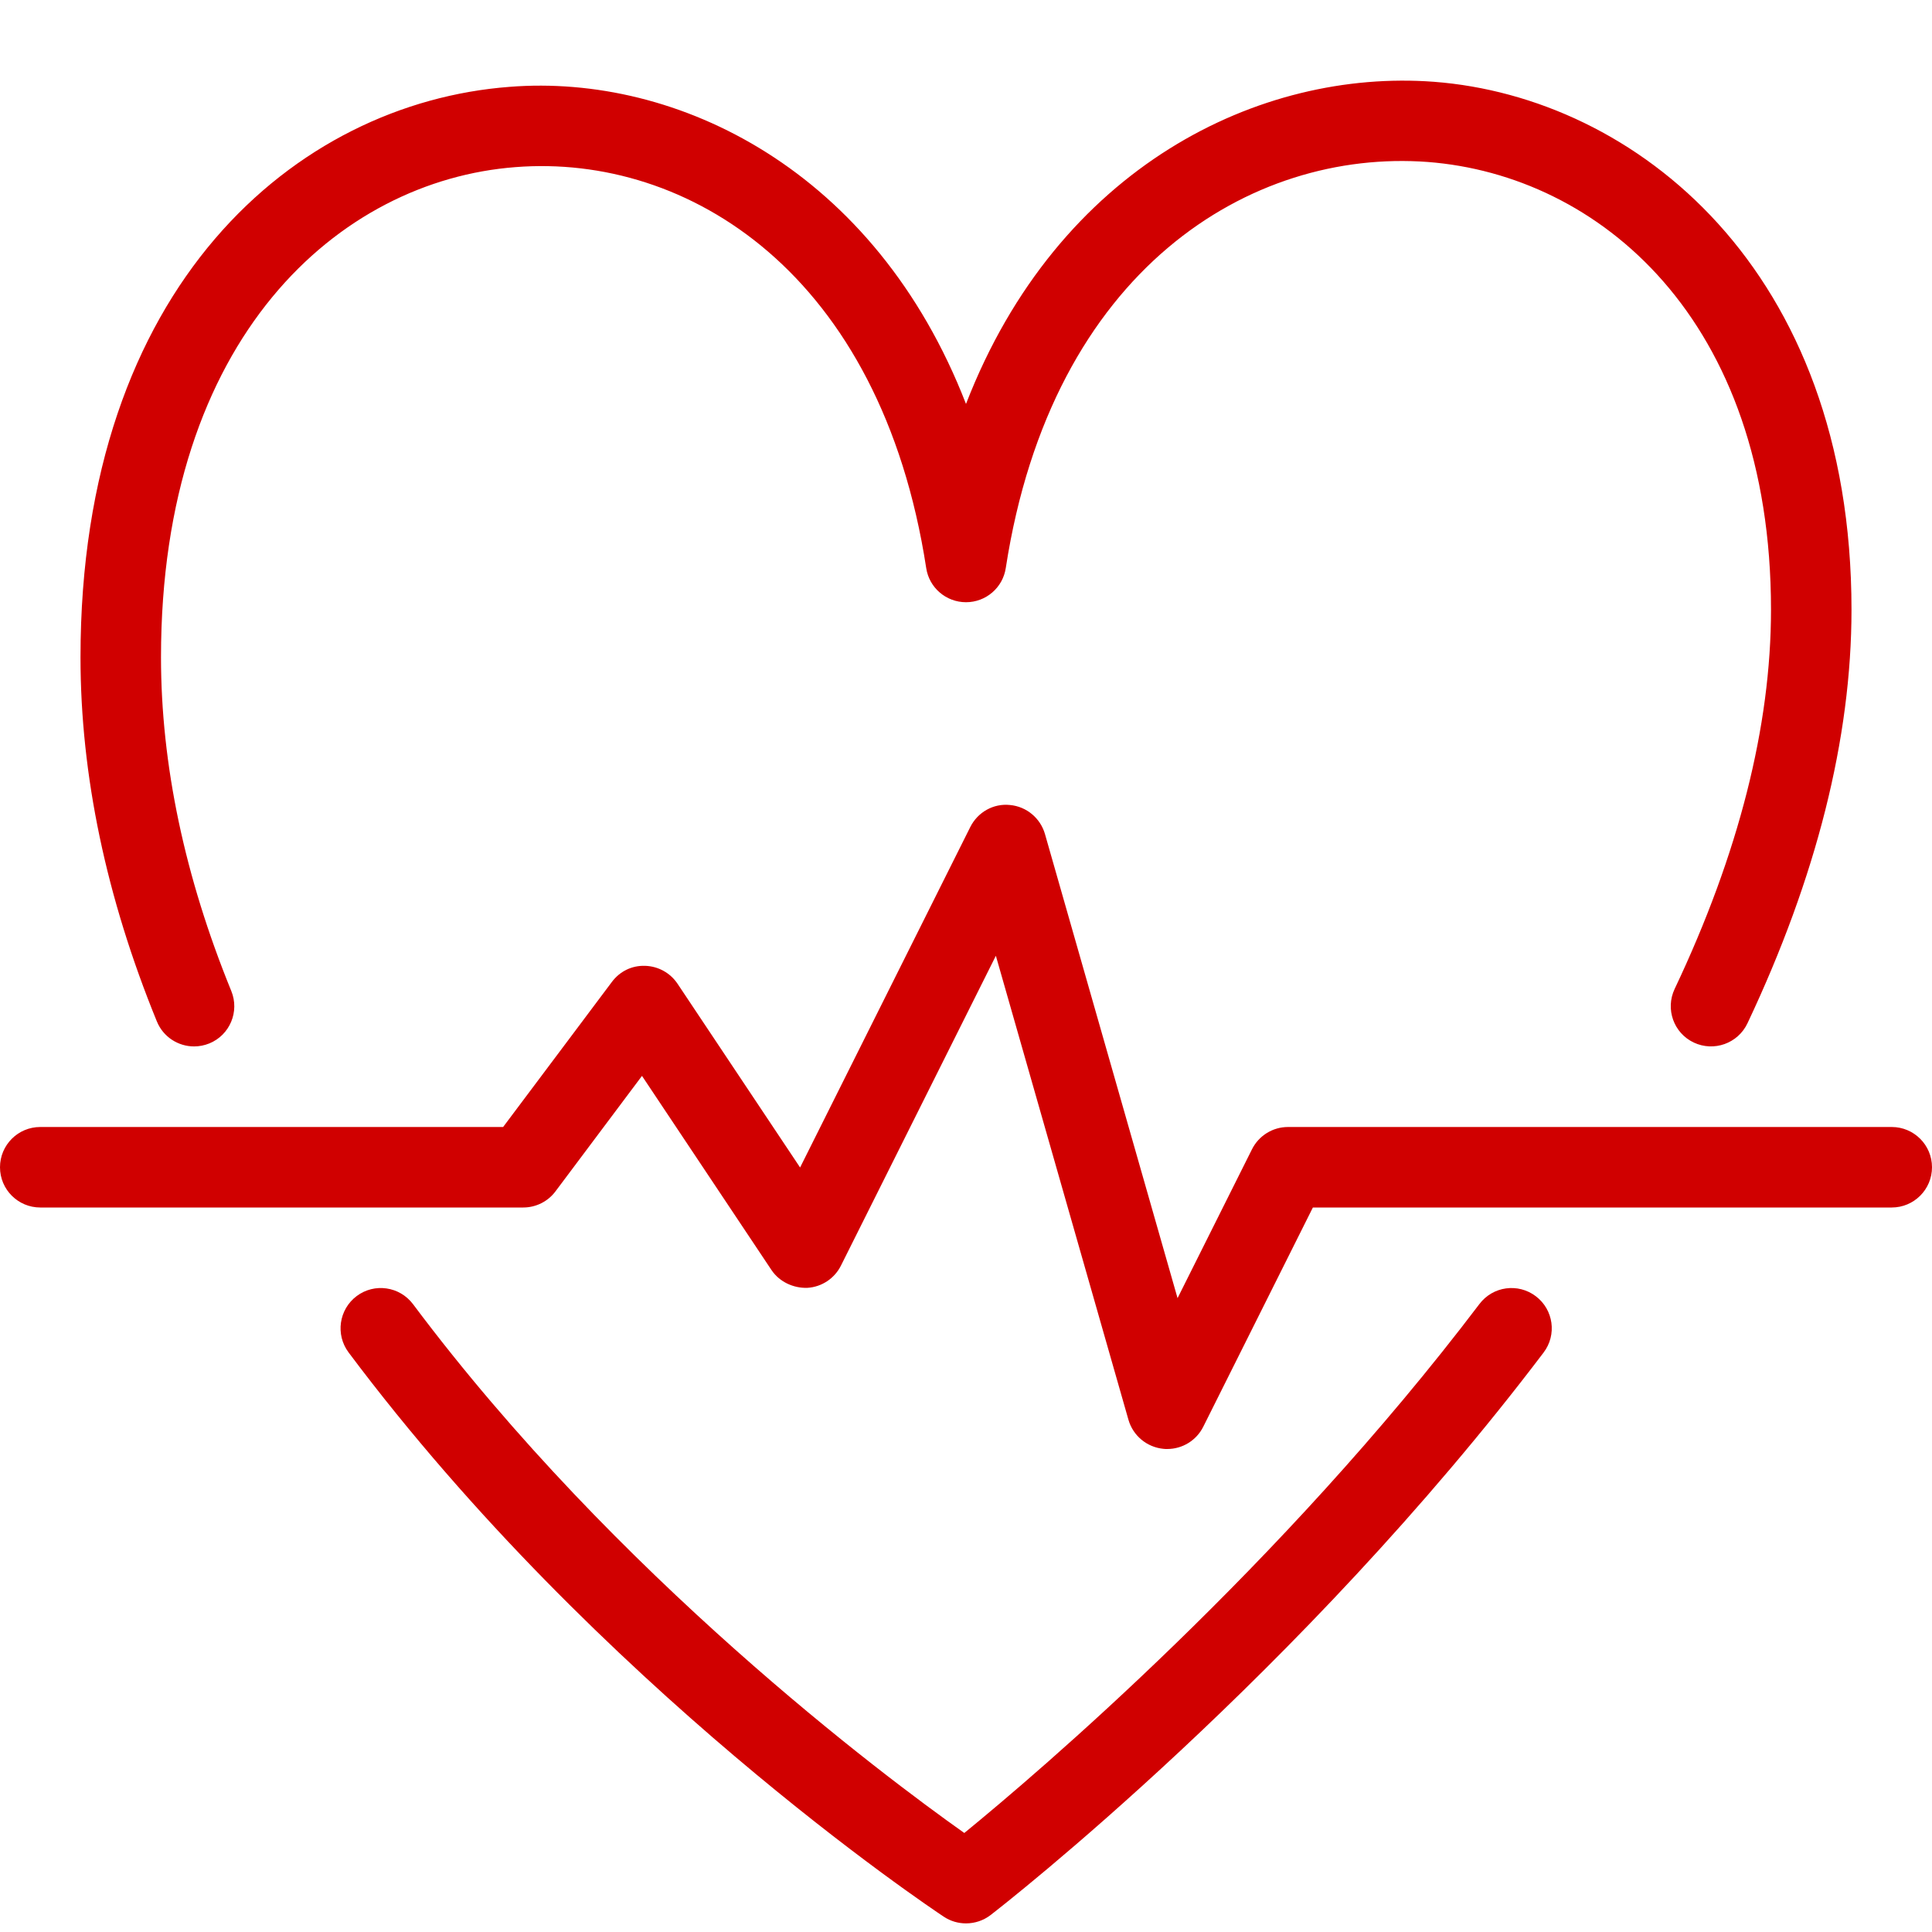<svg xmlns="http://www.w3.org/2000/svg" xmlns:xlink="http://www.w3.org/1999/xlink" version="1.1" x="0px" y="0px" width="100" height="100" viewBox="0 0 24 24" enable-background="new 0 0 24 24" xml:space="preserve" style="fill: rgb(208, 0, 0);">
<g id="Outline_Icons">
	<g>
		<path d="M23.5,14H16c-0.189,0-0.362,0.107-0.447,0.276l-0.925,1.85l-1.647-5.765c-0.057-0.198-0.229-0.342-0.435-0.361    c-0.206-0.022-0.401,0.09-0.493,0.274l-2.114,4.229l-1.522-2.282c-0.09-0.135-0.24-0.218-0.402-0.223    c-0.167-0.006-0.316,0.069-0.414,0.2L6.25,14H0.5C0.224,14,0,14.224,0,14.5S0.224,15,0.5,15h6c0.157,0,0.306-0.074,0.4-0.2    l1.075-1.435l1.608,2.411c0.099,0.148,0.273,0.228,0.447,0.222c0.178-0.011,0.336-0.116,0.416-0.275l1.925-3.85l1.647,5.764    c0.057,0.198,0.229,0.341,0.435,0.361C14.47,18,14.484,18,14.5,18c0.188,0,0.362-0.106,0.447-0.276L16.309,15H23.5    c0.276,0,0.5-0.224,0.5-0.5S23.776,14,23.5,14z"/>
		<path d="M2.411,12.999c0.063,0,0.127-0.012,0.189-0.037c0.255-0.104,0.378-0.396,0.273-0.652C2.294,10.891,2,9.496,2,8.165    c0-3.974,2.212-5.922,4.404-6.089c2.138-0.168,4.537,1.314,5.102,4.982C11.543,7.301,11.753,7.481,12,7.481    s0.457-0.18,0.494-0.424c0.573-3.719,3.048-5.208,5.241-5.045C19.858,2.175,22,3.957,22,7.574c0,1.448-0.402,3.033-1.197,4.711    c-0.118,0.25-0.012,0.548,0.238,0.666c0.249,0.117,0.547,0.012,0.666-0.238C22.564,10.9,23,9.17,23,7.574    c0-4.234-2.689-6.368-5.188-6.558C15.653,0.854,13.144,2.064,12,5.018c-1.126-2.906-3.584-4.105-5.672-3.939    C3.676,1.281,1,3.551,1,8.165c0,1.461,0.319,2.983,0.948,4.522C2.027,12.882,2.214,12.999,2.411,12.999z"/>
		<path d="M11.724,23.81c0.084,0.056,0.181,0.083,0.276,0.083c0.108,0,0.217-0.035,0.306-0.104c0.156-0.12,3.845-2.996,6.869-6.987    c0.167-0.22,0.124-0.533-0.097-0.7c-0.219-0.166-0.532-0.125-0.7,0.097c-2.469,3.257-5.475,5.816-6.399,6.571    c-1.002-0.709-4.321-3.191-6.848-6.569c-0.167-0.222-0.48-0.266-0.7-0.101c-0.221,0.166-0.266,0.479-0.101,0.7    C7.433,20.945,11.55,23.694,11.724,23.81z"/>
	</g>
</g>
<g id="invisible_shape">
	<rect fill="none" width="24" height="24"/>
</g>
</svg>